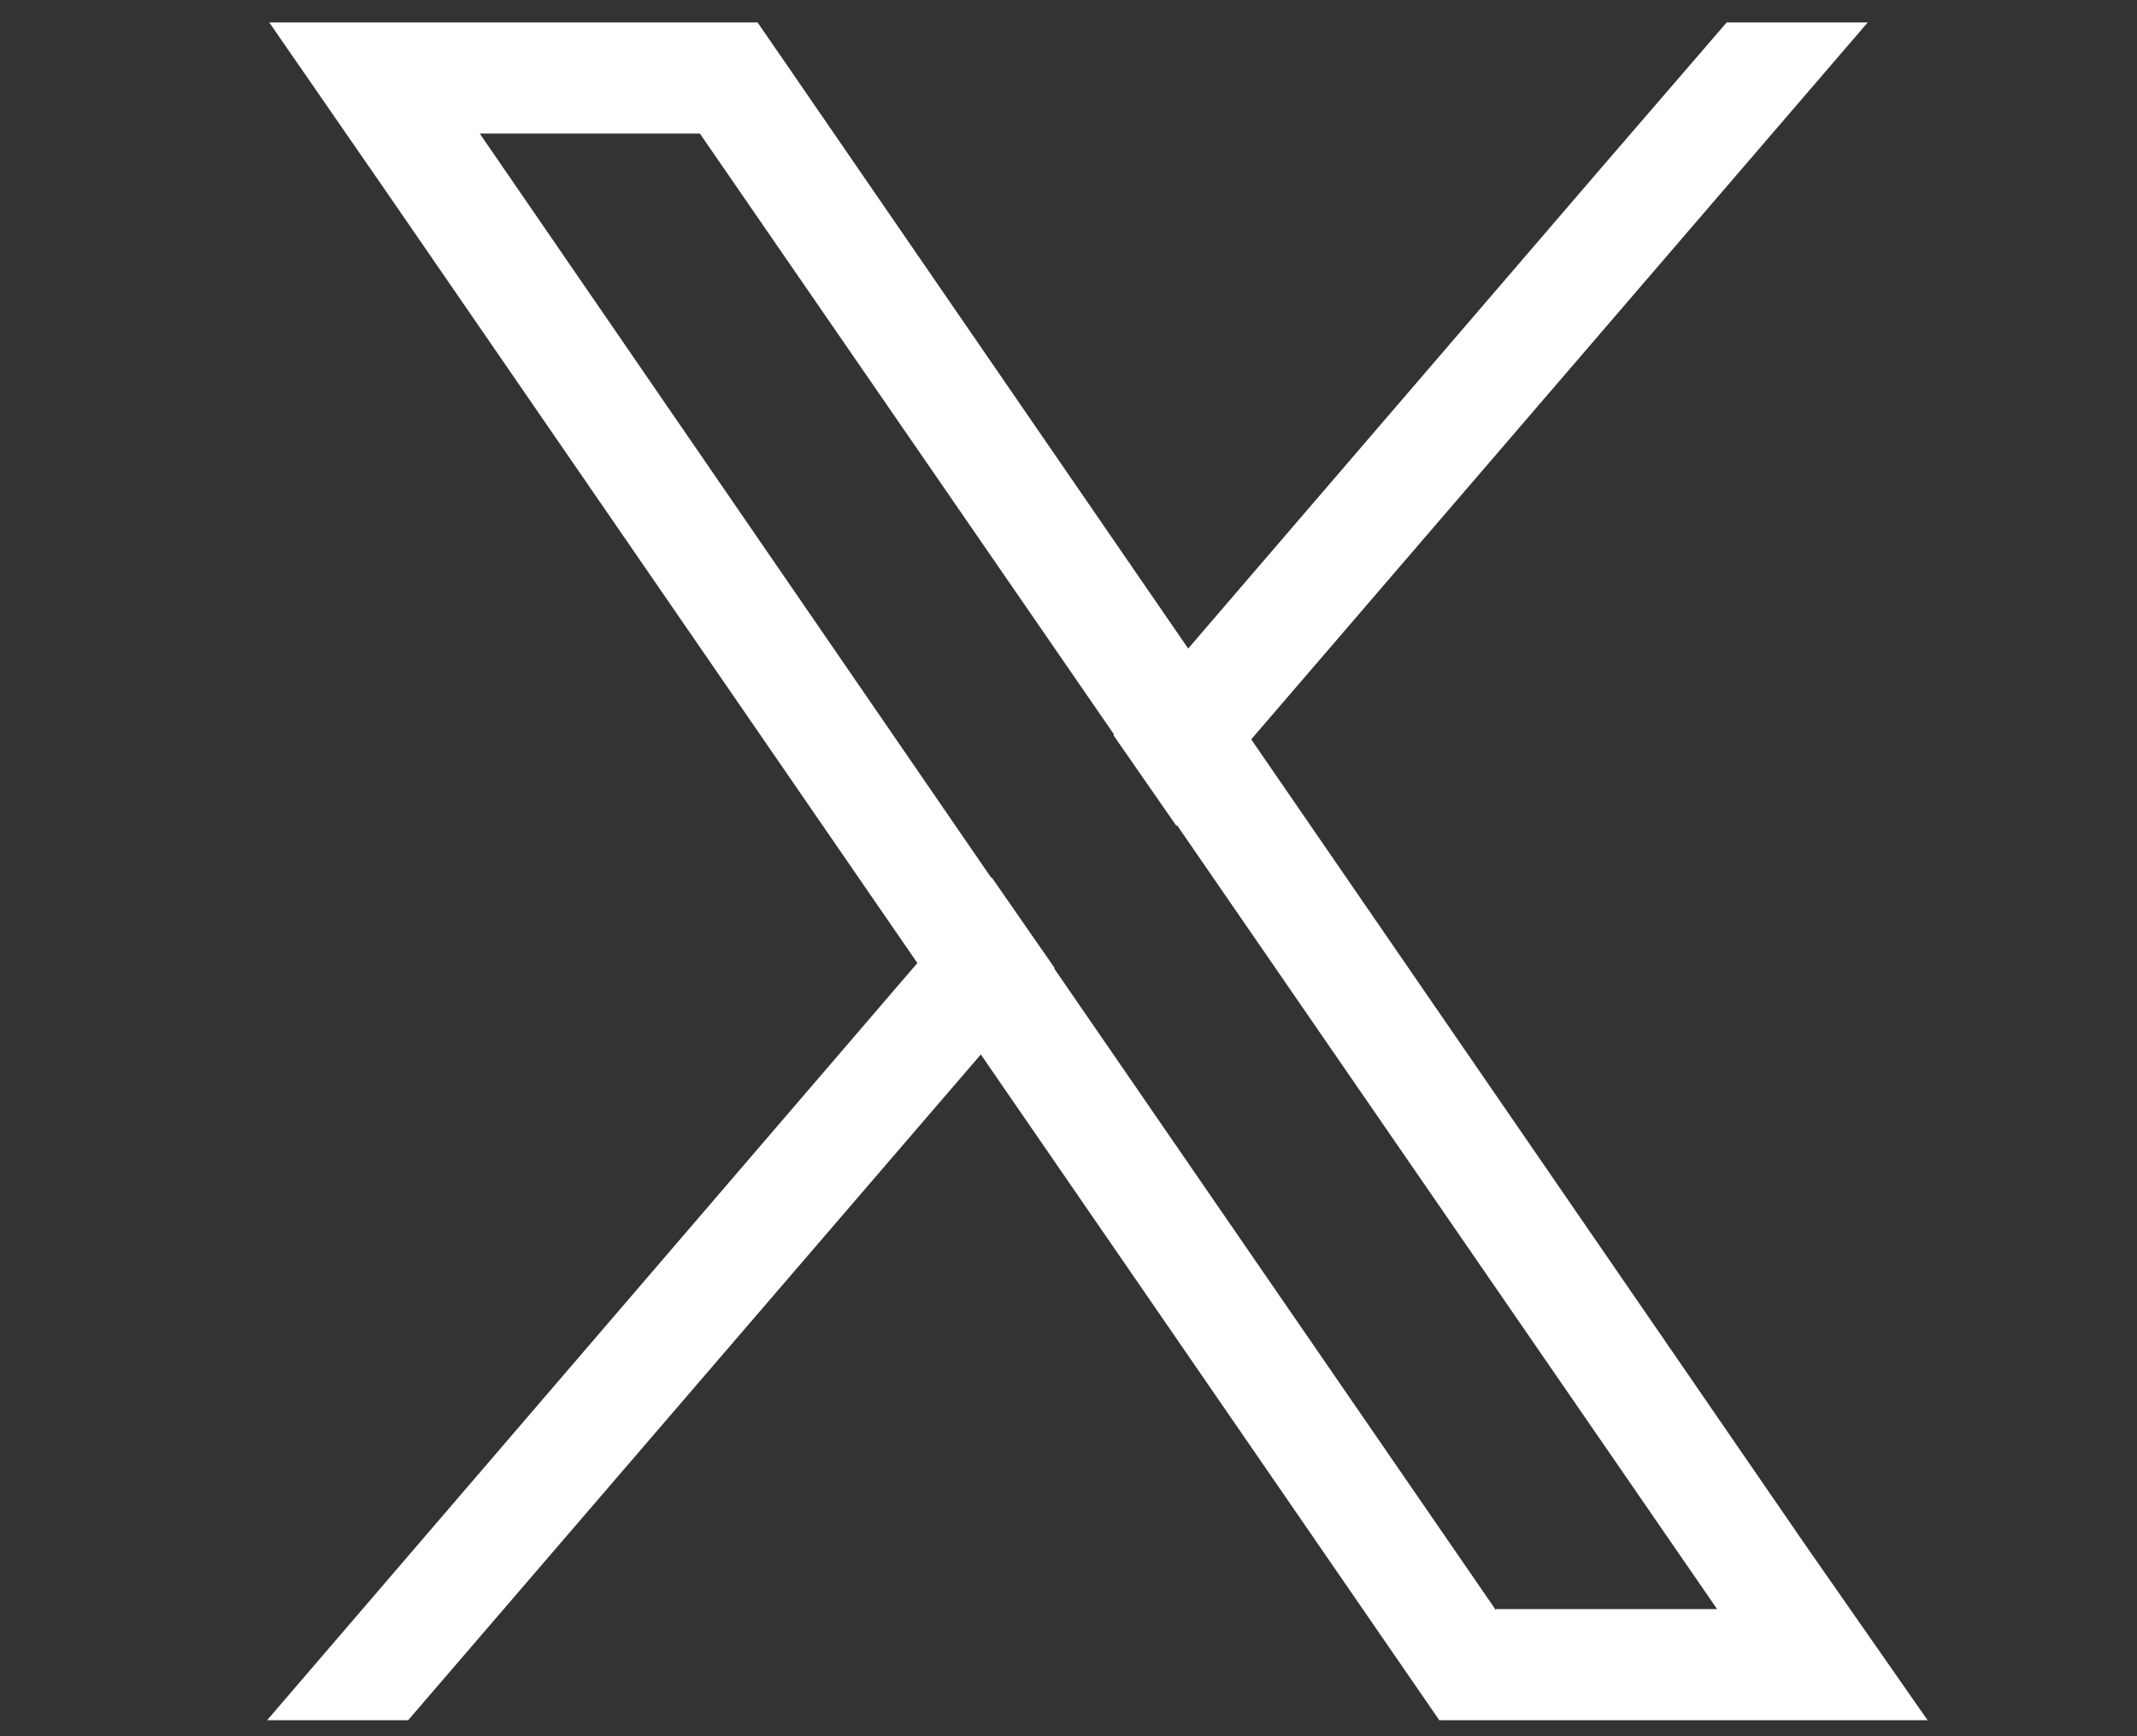 <?xml version="1.0" encoding="utf-8"?>
<!-- Generator: Adobe Illustrator 23.1.1, SVG Export Plug-In . SVG Version: 6.00 Build 0)  -->
<svg version="1.1" id="Layer_1" xmlns="http://www.w3.org/2000/svg" xmlns:xlink="http://www.w3.org/1999/xlink" x="0px" y="0px"
	 viewBox="0 0 200 162.5" style="enable-background:new 0 0 200 162.5;" xml:space="preserve">
<rect x="0" y="0" width="200" height="162.5" fill="#333333" stroke="none"/>
<style type="text/css">
	.st0{fill:#FFFFFF;}
</style>
<g>
	<g>
		<path class="st0" d="M169.1,144.8l-52-75.6l-5.9-8.5L74,6.6l-3.1-4.5H25.2l11.2,16.2l49.5,71.9l5.9,8.5l39.8,57.8l3.1,4.5h45.7
			L169.1,144.8z M140,150.7l-41.3-60l-5.9-8.5L44.9,12.5h20.6l38.8,56.3l5.9,8.5l50.5,73.3H140z"/>
		<polygon class="st0" points="92.8,82.1 98.7,90.6 91.7,98.8 38.2,161 25,161 85.8,90.2 		"/>
		<polygon class="st0" points="174.8,2.1 117.1,69.2 110.1,77.3 104.2,68.8 111.2,60.7 150.3,15.2 161.6,2.1 		"/>
	</g>
</g>
</svg>
